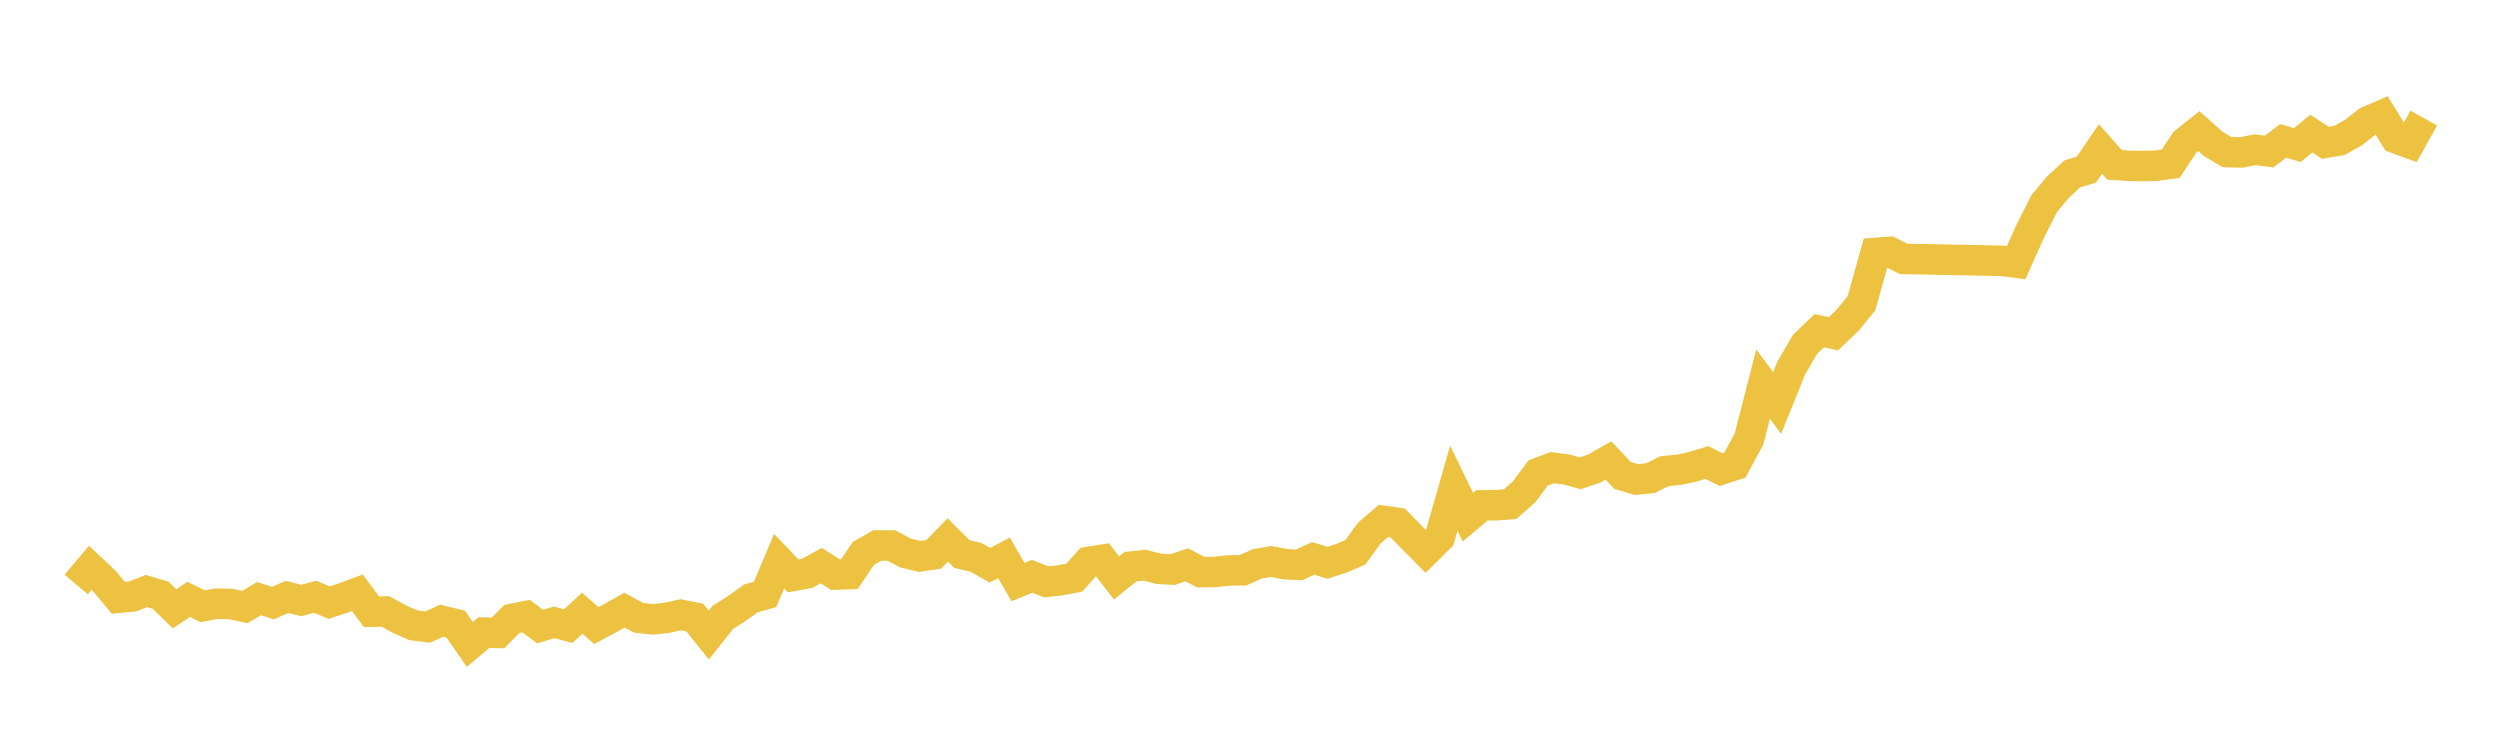 <svg width="164" height="48" xmlns="http://www.w3.org/2000/svg" xmlns:xlink="http://www.w3.org/1999/xlink"><path fill="none" stroke="rgb(237,194,64)" stroke-width="2" d="M5,38.342L5.922,37.25L6.844,38.114L7.766,39.217L8.689,39.129L9.611,38.771L10.533,39.044L11.455,39.941L12.377,39.317L13.299,39.77L14.222,39.598L15.144,39.623L16.066,39.821L16.988,39.269L17.91,39.563L18.832,39.156L19.754,39.391L20.677,39.15L21.599,39.532L22.521,39.228L23.443,38.883L24.365,40.126L25.287,40.114L26.21,40.619L27.132,41.022L28.054,41.136L28.976,40.718L29.898,40.943L30.82,42.276L31.743,41.499L32.665,41.52L33.587,40.6L34.509,40.416L35.431,41.102L36.353,40.829L37.275,41.072L38.198,40.225L39.12,41.043L40.042,40.546L40.964,40.023L41.886,40.524L42.808,40.63L43.731,40.534L44.653,40.329L45.575,40.511L46.497,41.661L47.419,40.494L48.341,39.913L49.263,39.254L50.186,38.996L51.108,36.816L52.03,37.779L52.952,37.612L53.874,37.102L54.796,37.694L55.719,37.661L56.641,36.302L57.563,35.781L58.485,35.788L59.407,36.278L60.329,36.499L61.251,36.365L62.174,35.422L63.096,36.341L64.018,36.561L64.94,37.081L65.862,36.597L66.784,38.187L67.707,37.807L68.629,38.168L69.551,38.071L70.473,37.894L71.395,36.863L72.317,36.718L73.24,37.911L74.162,37.173L75.084,37.076L76.006,37.312L76.928,37.366L77.85,37.054L78.772,37.531L79.695,37.522L80.617,37.421L81.539,37.412L82.461,36.993L83.383,36.833L84.305,37.01L85.228,37.057L86.15,36.628L87.072,36.918L87.994,36.629L88.916,36.224L89.838,34.956L90.76,34.169L91.683,34.303L92.605,35.243L93.527,36.169L94.449,35.253L95.371,32.027L96.293,33.928L97.216,33.15L98.138,33.144L99.06,33.076L99.982,32.261L100.904,31.025L101.826,30.682L102.749,30.793L103.671,31.048L104.593,30.733L105.515,30.211L106.437,31.187L107.359,31.459L108.281,31.361L109.204,30.903L110.126,30.821L111.048,30.622L111.97,30.338L112.892,30.805L113.814,30.504L114.737,28.795L115.659,25.199L116.581,26.438L117.503,24.149L118.425,22.569L119.347,21.694L120.269,21.896L121.192,21.02L122.114,19.891L123.036,16.593L123.958,16.524L124.88,16.983L131.335,17.111L132.257,17.232L133.18,15.176L134.102,13.353L135.024,12.252L135.946,11.406L136.868,11.125L137.79,9.77L138.713,10.813L139.635,10.876L140.557,10.897L141.479,10.869L142.401,10.741L143.323,9.337L144.246,8.6L145.168,9.425L146.09,9.979L147.012,10.003L147.934,9.822L148.856,9.942L149.778,9.242L150.701,9.521L151.623,8.765L152.545,9.37L153.467,9.212L154.389,8.697L155.311,7.971L156.234,7.573L157.156,9.066L158.078,9.403L159,7.742"></path></svg>